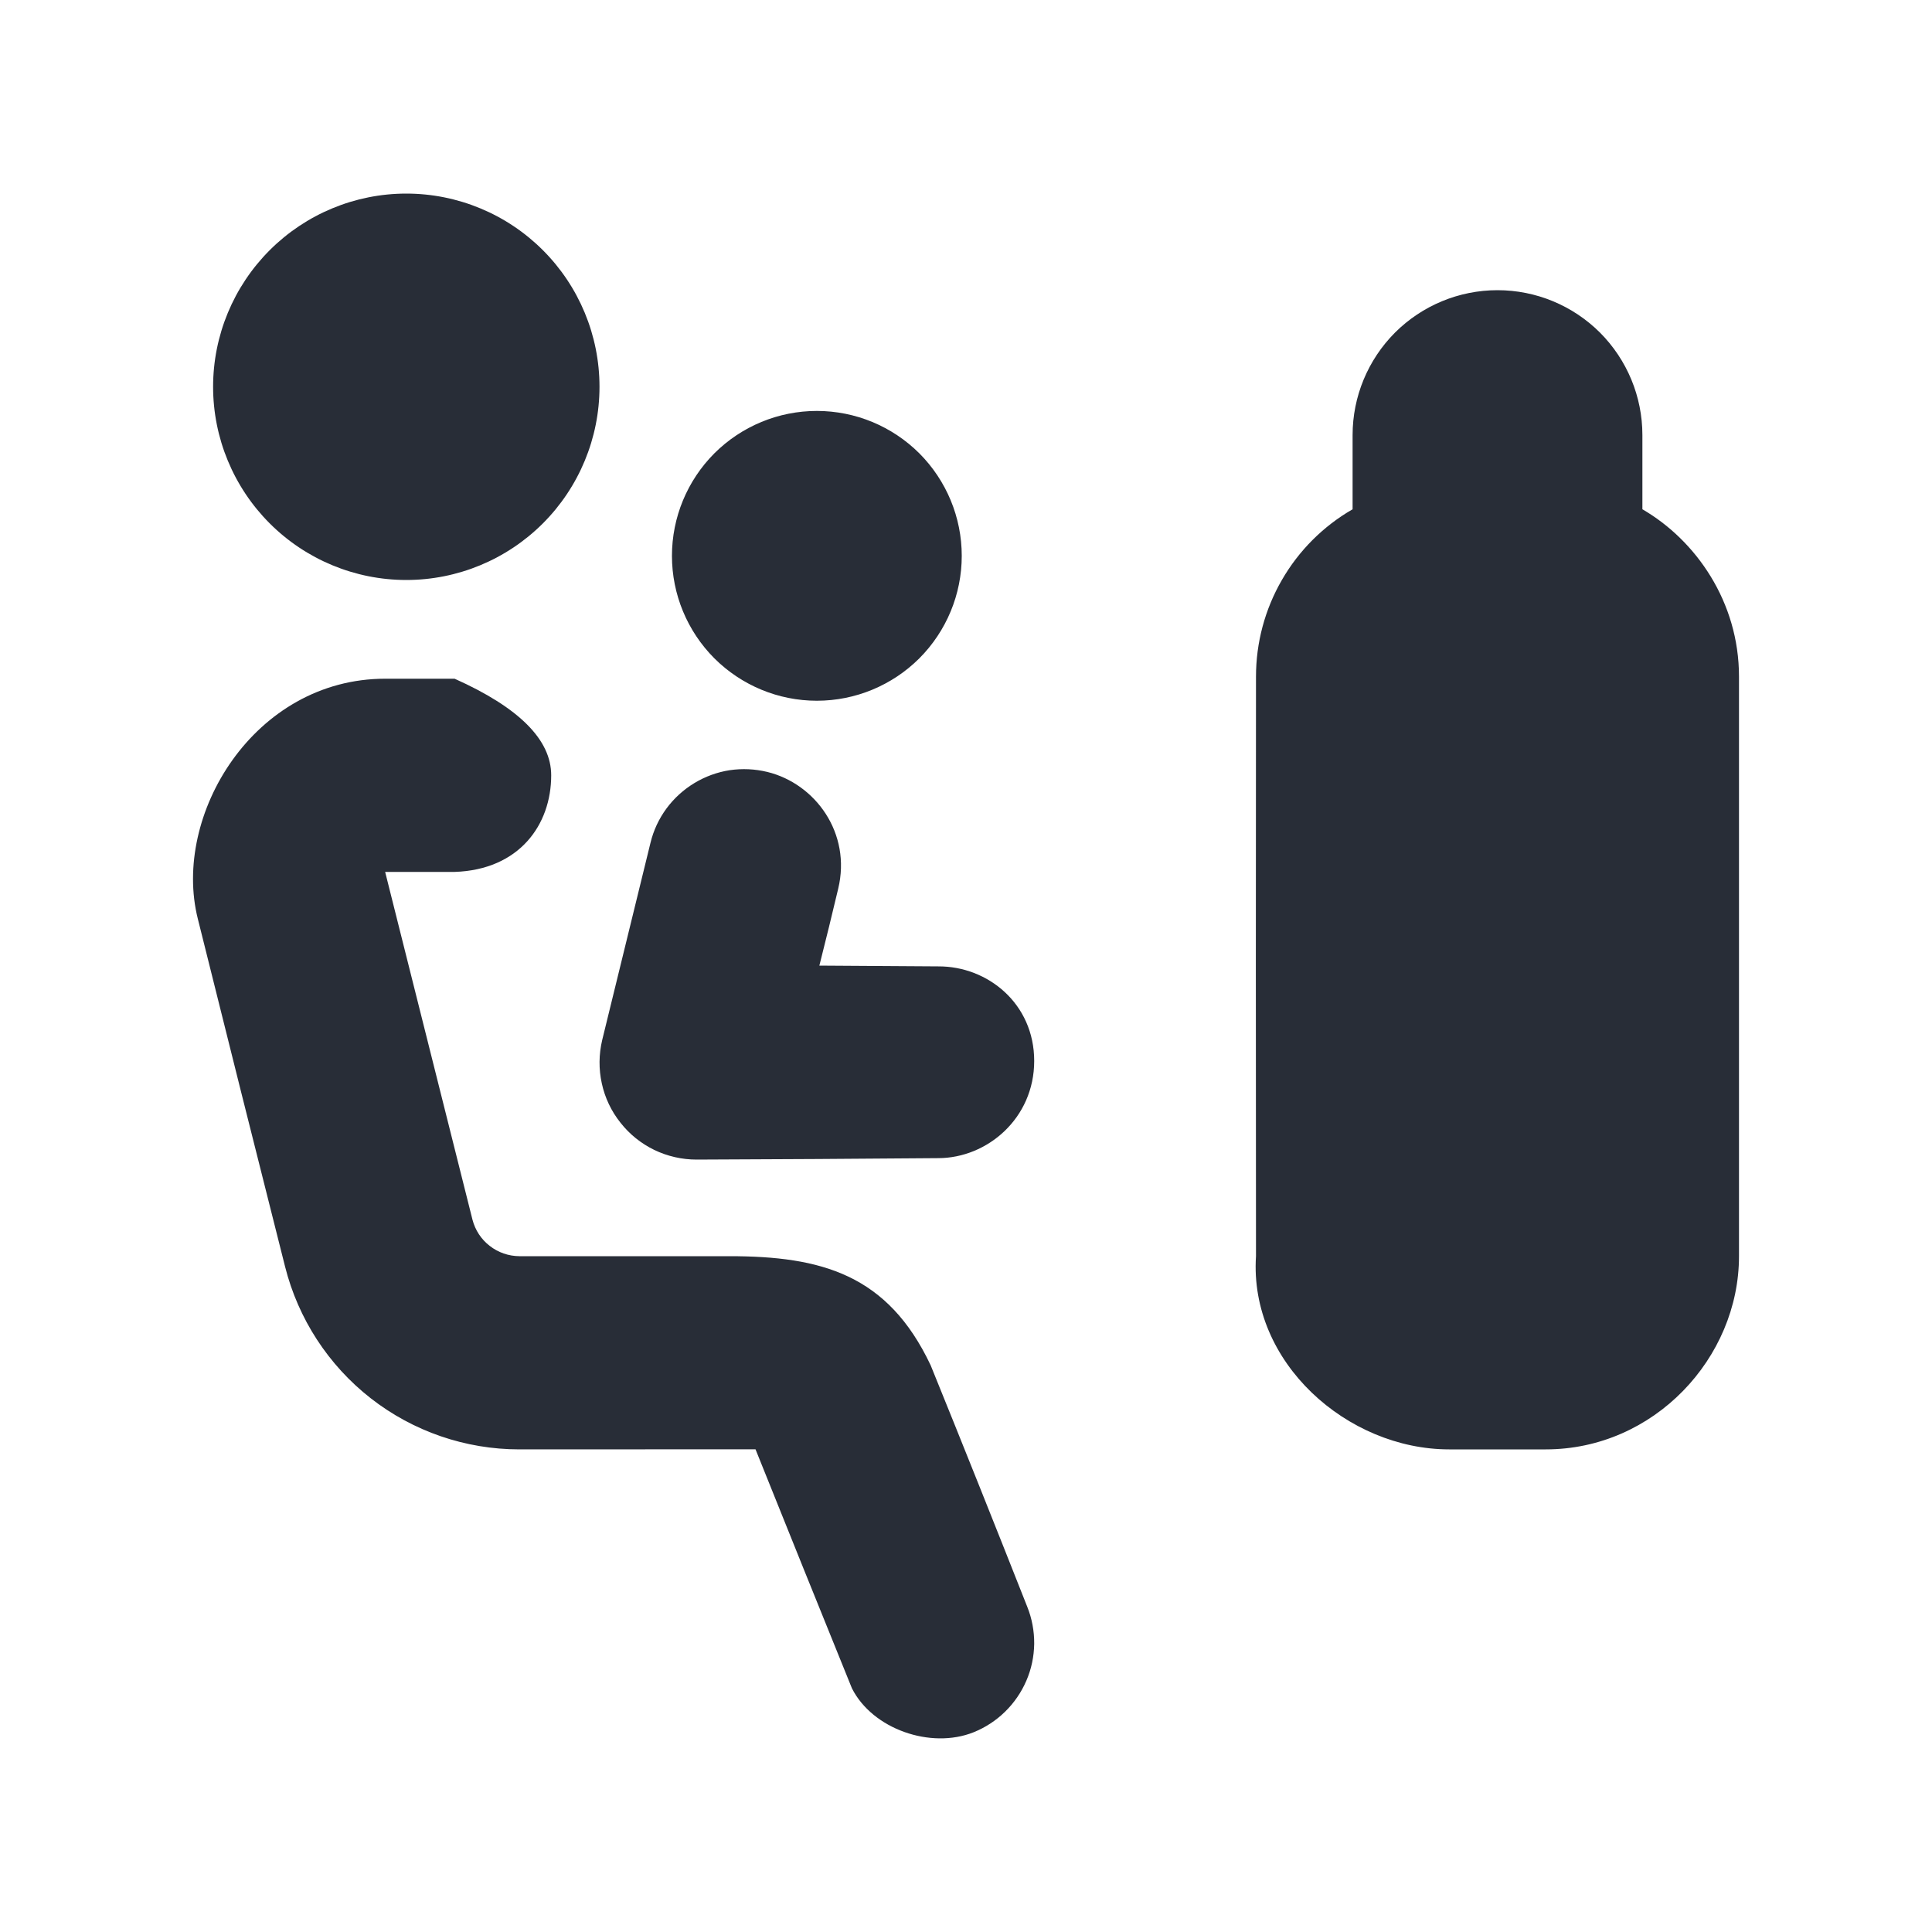 <svg width="20" height="20" viewBox="0 0 20 20" fill="none" xmlns="http://www.w3.org/2000/svg">
<g clip-path="url(#clip0_7823_54669)">
<path fill-rule="evenodd" clip-rule="evenodd" d="M5.706 8.026C5.706 8.538 5.376 9.004 4.706 9.026H3.987L4.891 12.626C4.919 12.734 4.981 12.829 5.069 12.897C5.157 12.966 5.265 13.003 5.376 13.004H7.55C8.503 13.004 9.189 13.192 9.634 14.133C9.971 14.963 10.304 15.797 10.634 16.633C10.683 16.755 10.707 16.885 10.706 17.017C10.704 17.148 10.677 17.278 10.625 17.398C10.573 17.519 10.498 17.628 10.404 17.72C10.31 17.812 10.199 17.884 10.077 17.933C9.635 18.109 9.032 17.9 8.819 17.477C8.485 16.653 8.152 15.828 7.821 15.003L5.376 15.004C4.819 15.004 4.277 14.818 3.838 14.475C3.399 14.132 3.087 13.652 2.951 13.112C2.648 11.913 2.347 10.713 2.048 9.512C1.778 8.441 2.628 7.026 3.988 7.026H4.706C5.372 7.324 5.706 7.657 5.706 8.026ZM15.502 3.004C15.9 3.004 16.281 3.162 16.563 3.443C16.844 3.725 17.002 4.106 17.002 4.504V5.272C17.554 5.592 18.002 6.229 18.002 7.004V13.004C18.002 14.058 17.122 15.004 16.002 15.004H15.002C13.947 15.004 12.93 14.104 13.002 13.004C13 11.004 13 9.004 13.002 7.004C13.002 6.653 13.094 6.308 13.27 6.004C13.445 5.7 13.698 5.447 14.002 5.272V4.504C14.002 4.106 14.16 3.725 14.441 3.443C14.723 3.162 15.104 3.004 15.502 3.004ZM7.943 7.991C8.442 8.113 8.815 8.626 8.677 9.2C8.614 9.466 8.549 9.731 8.482 9.996L9.712 10.004C10.224 10.001 10.706 10.389 10.706 10.983C10.706 11.577 10.219 11.989 9.712 11.989C8.878 11.996 8.045 12.001 7.212 12.004C7.06 12.004 6.91 11.97 6.773 11.904C6.637 11.838 6.517 11.742 6.423 11.622C6.328 11.503 6.262 11.364 6.23 11.216C6.197 11.067 6.199 10.914 6.234 10.766L6.734 8.724C6.765 8.596 6.821 8.476 6.899 8.37C6.977 8.264 7.075 8.175 7.187 8.107C7.299 8.039 7.424 7.993 7.554 7.973C7.684 7.954 7.815 7.96 7.943 7.991ZM8.456 4.254C8.854 4.254 9.235 4.412 9.517 4.693C9.798 4.975 9.956 5.356 9.956 5.754C9.956 6.152 9.798 6.533 9.517 6.815C9.235 7.096 8.854 7.254 8.456 7.254C8.058 7.254 7.677 7.096 7.395 6.815C7.114 6.533 6.956 6.152 6.956 5.754C6.956 5.356 7.114 4.975 7.395 4.693C7.677 4.412 8.058 4.254 8.456 4.254ZM4.206 2.004C4.736 2.004 5.245 2.215 5.62 2.59C5.995 2.965 6.206 3.473 6.206 4.004C6.206 4.534 5.995 5.043 5.62 5.418C5.245 5.793 4.736 6.004 4.206 6.004C3.676 6.004 3.167 5.793 2.792 5.418C2.417 5.043 2.206 4.534 2.206 4.004C2.206 3.473 2.417 2.965 2.792 2.59C3.167 2.215 3.676 2.004 4.206 2.004Z" fill="#282D37"/>
</g>
<defs>
<clipPath id="clip0_7823_54669">
<rect width="20" height="20" fill="white"/>
</clipPath>
</defs>
</svg>
